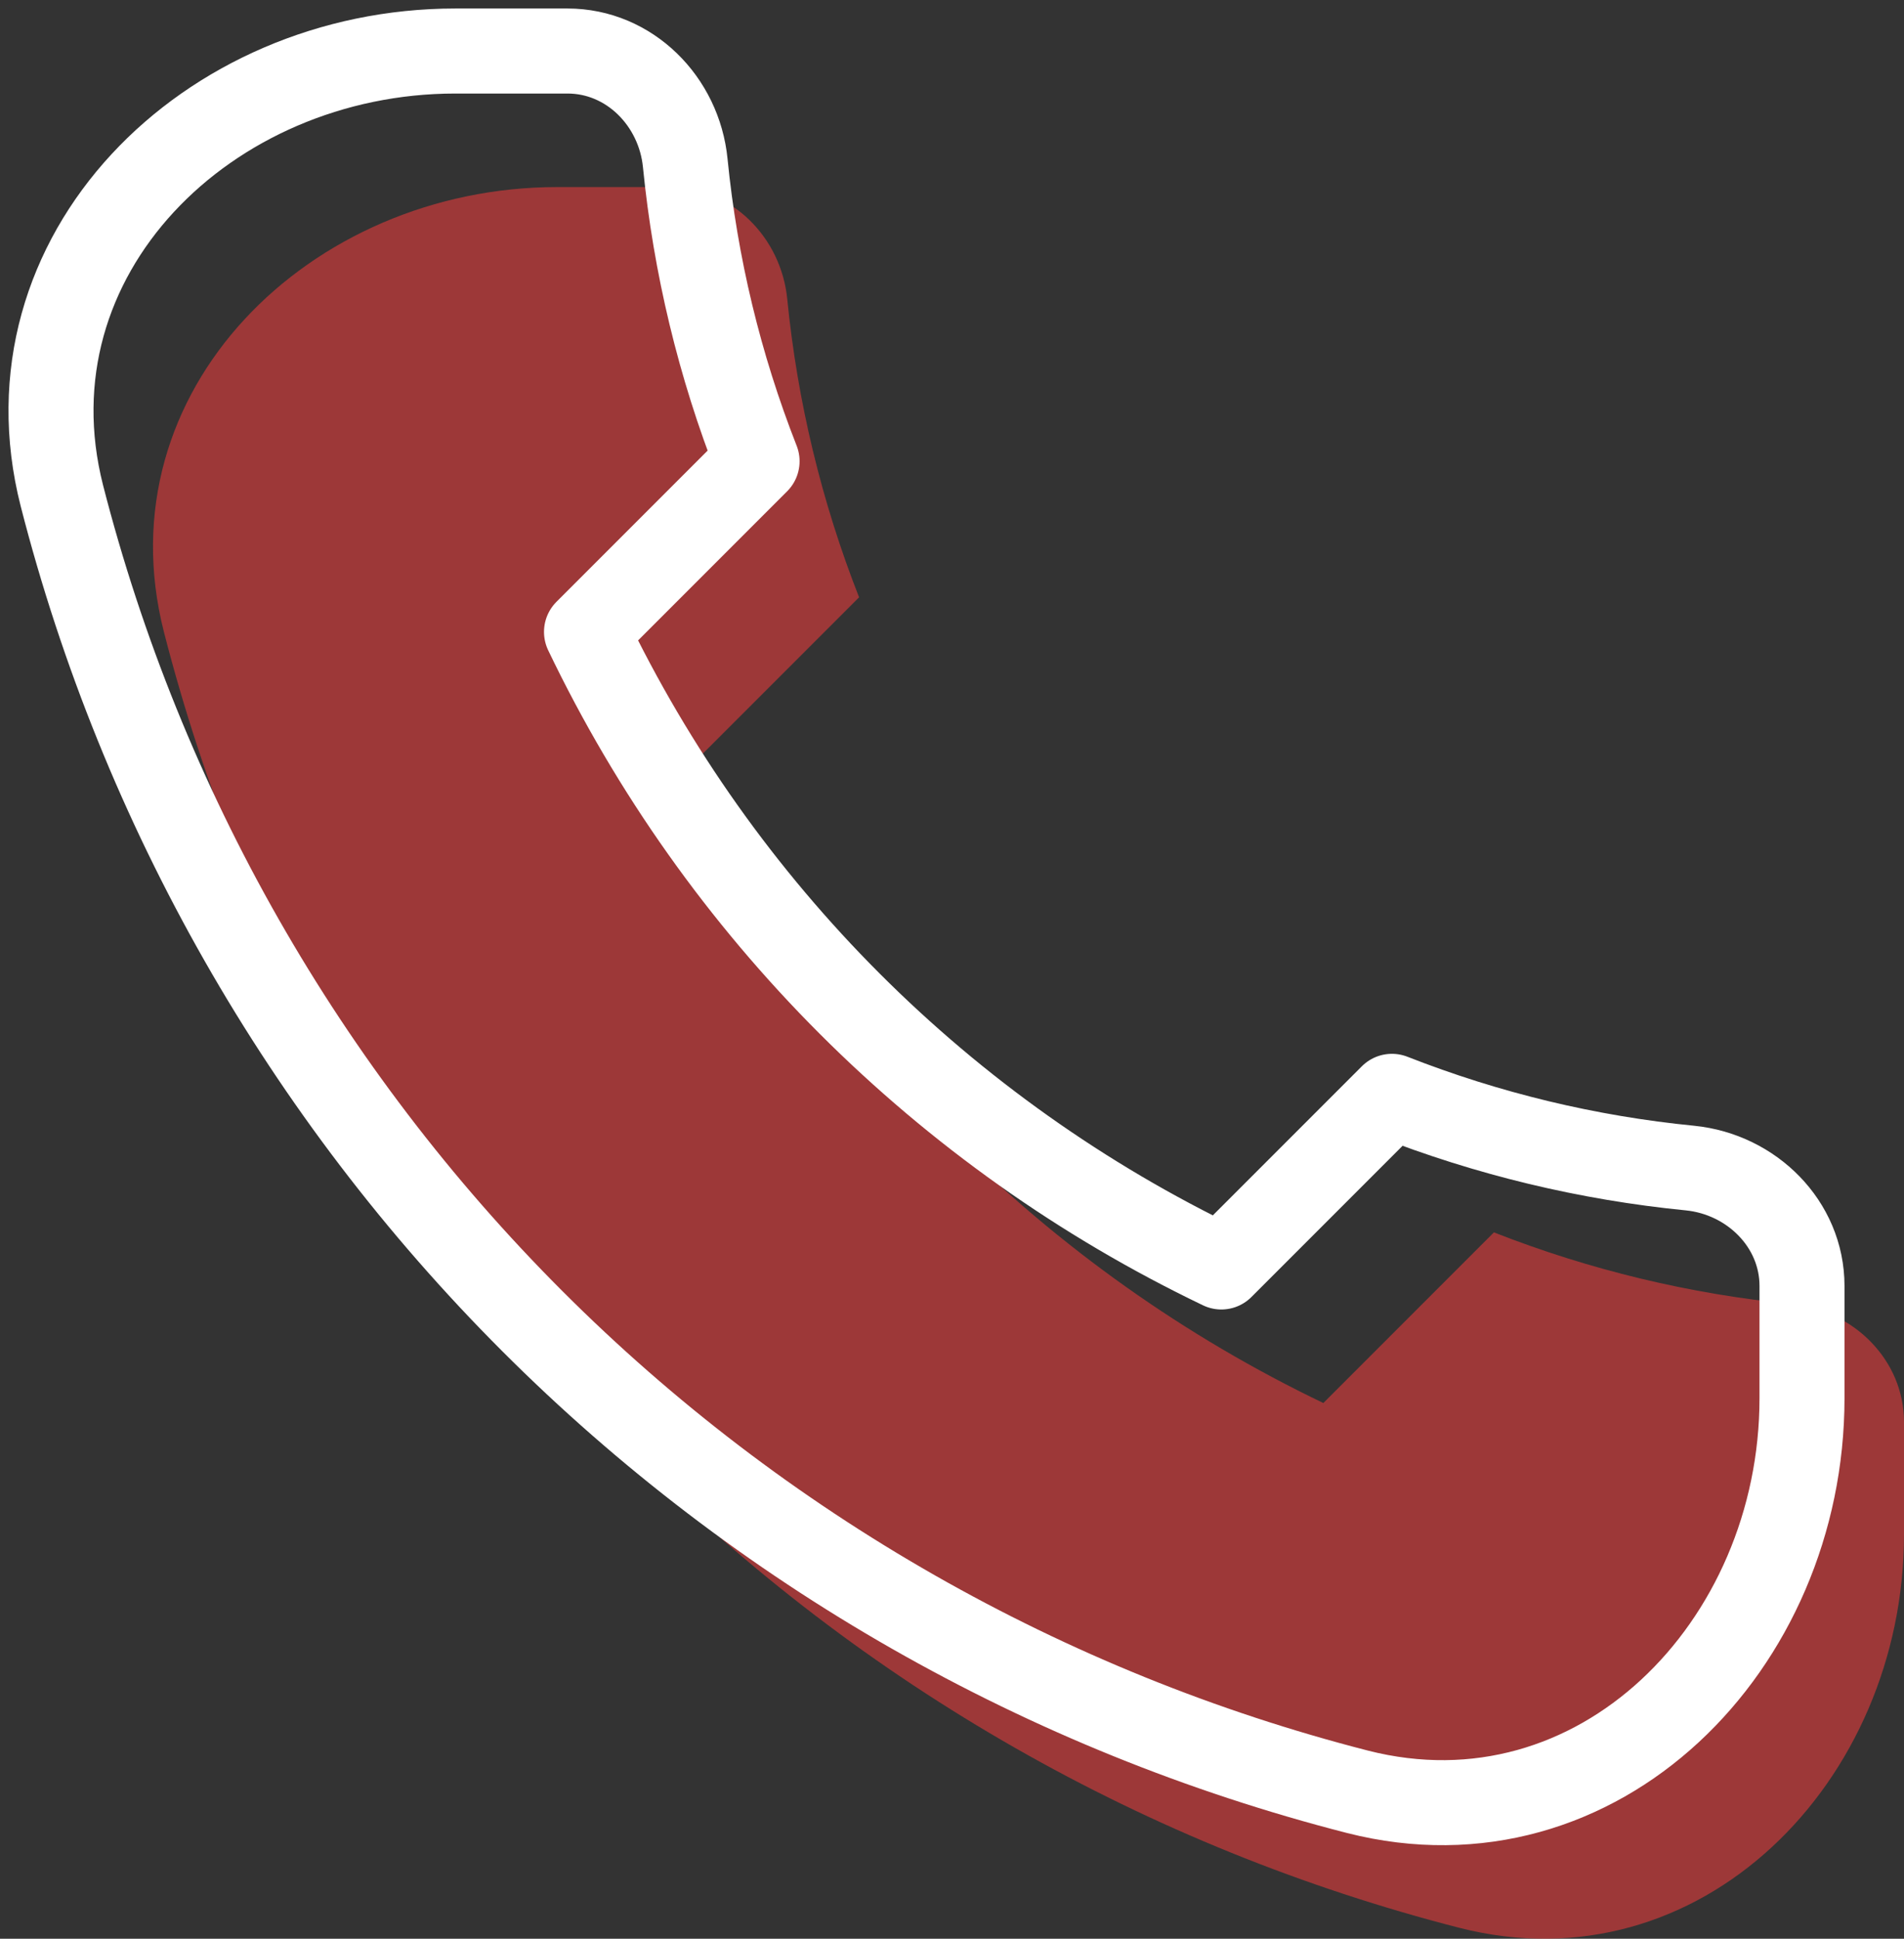 <?xml version="1.0" encoding="UTF-8"?> <svg xmlns="http://www.w3.org/2000/svg" width="112" height="114" viewBox="0 0 112 114" fill="none"><rect x="0" y="0" width="112" height="114" fill="#333333" stroke="none"/><path d="M9.638 37.142C14.346 55.511 23.905 72.278 37.313 85.686C50.722 99.095 67.489 108.654 85.858 113.362C99.992 116.96 112 104.807 112 90.218V83.616C112 79.972 109.036 77.048 105.412 76.684C99.401 76.092 93.501 74.672 87.878 72.466L77.844 82.5C61.506 74.669 48.331 61.494 40.5 45.156L50.534 35.122C48.325 29.5 46.904 23.599 46.309 17.588C45.952 13.957 43.028 11 39.384 11H32.782C18.193 11 6.04 23.008 9.638 37.142Z" fill="#F83D3D" fill-opacity="0.54"></path><path d="M3.638 29.142C8.346 47.511 17.905 64.278 31.314 77.686C44.722 91.095 61.489 100.654 79.858 105.362C93.992 108.96 106 96.807 106 82.218V75.616C106 71.972 103.036 69.048 99.412 68.684C93.401 68.092 87.501 66.672 81.878 64.466L71.844 74.5C55.506 66.669 42.331 53.494 34.5 37.156L44.534 27.122C42.325 21.5 40.904 15.599 40.309 9.588C39.952 5.957 37.028 3 33.384 3H26.782C12.193 3 0.04 15.008 3.638 29.142Z" stroke="white" stroke-width="5" stroke-linecap="round" stroke-linejoin="round"></path></svg> 